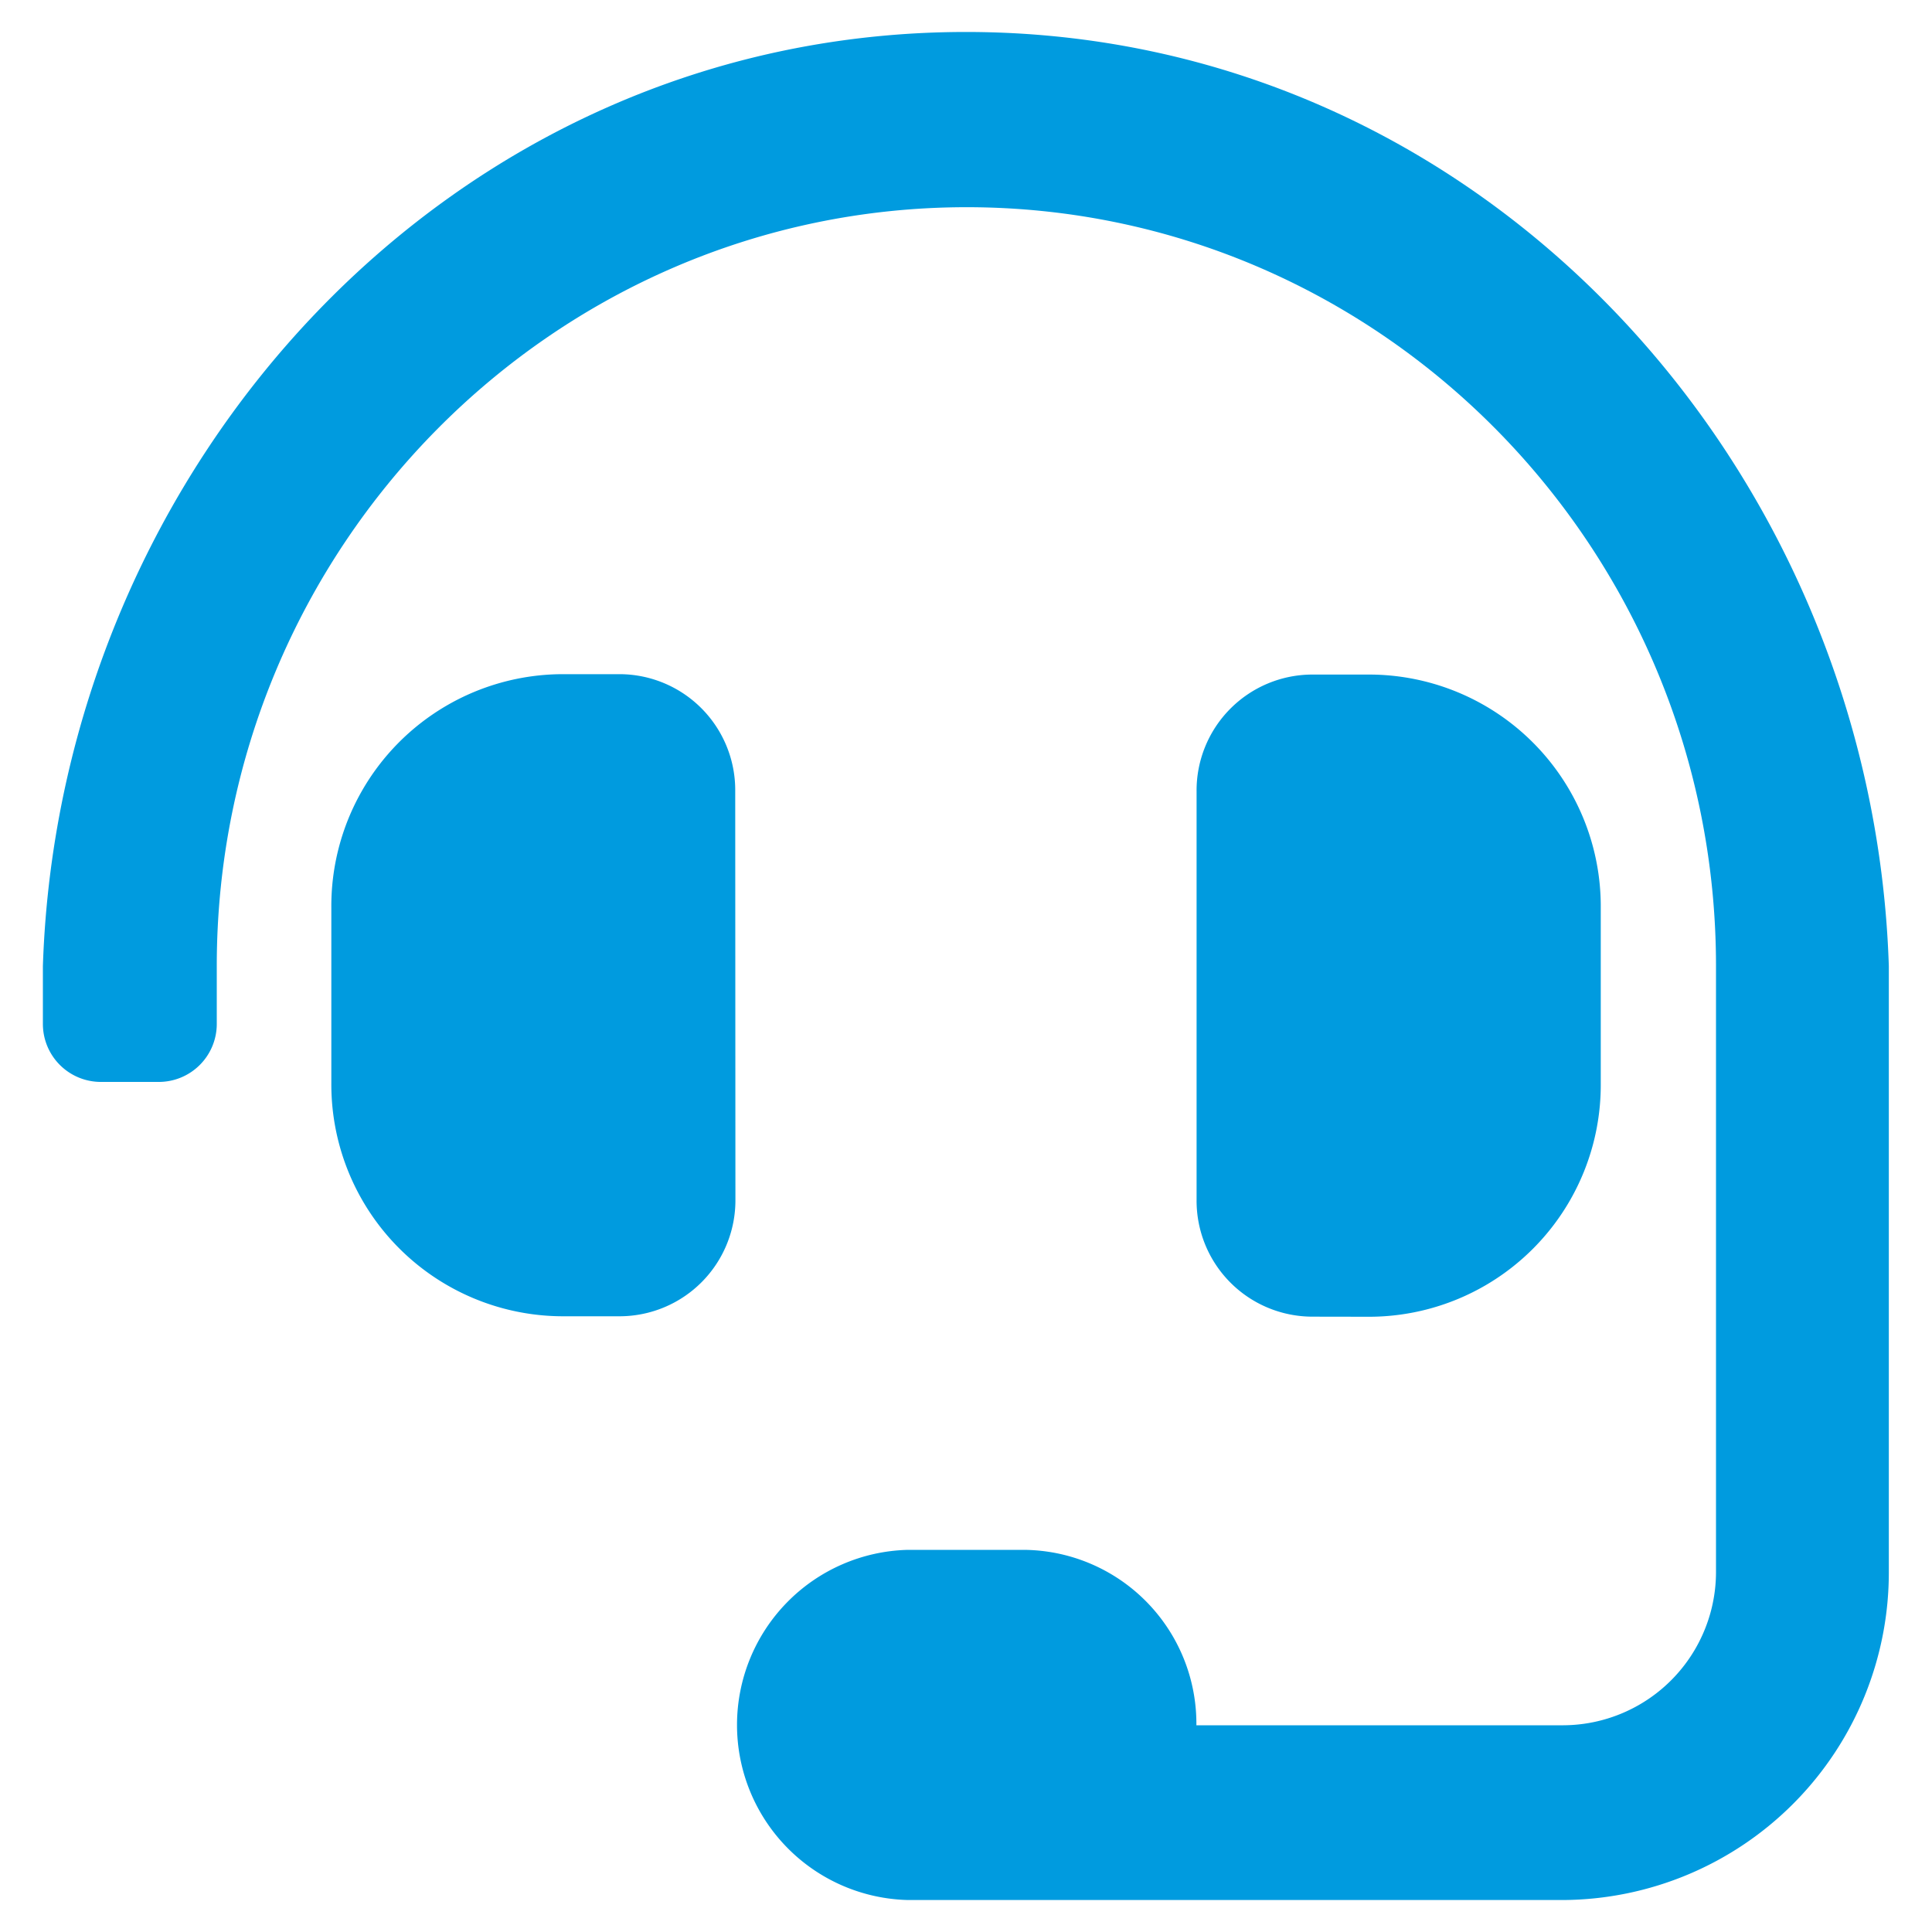 <svg id="Calque_1" data-name="Calque 1" xmlns="http://www.w3.org/2000/svg" viewBox="0 0 200 200"><defs><style>.cls-1{fill:#009bdf;}</style></defs><path class="cls-1" d="M100,3.31C46.69,3.31,6.15,48.19,4.44,100v6a6,6,0,0,0,6,6h6a6,6,0,0,0,6-6v-6c0-43.31,34.83-78.55,77.63-78.55S177.64,56.69,177.64,100h0c0,.92,0,.92,0,62.6a15.88,15.88,0,0,1-15.79,16h-38A18,18,0,0,0,106,160.44H94a18.13,18.13,0,0,0,0,36.25h67.82a33.91,33.91,0,0,0,33.71-34.09V100C193.85,48.19,153.31,3.31,100,3.31m41.81,133a24,24,0,0,0,23.9-24.16V94a24,24,0,0,0-23.9-24.17h-6a12,12,0,0,0-11.94,12.09v42.3a12,12,0,0,0,11.94,12.08ZM76.11,81.88A12,12,0,0,0,64.17,69.79h-6A24,24,0,0,0,34.3,94V112.1a24,24,0,0,0,23.89,24.16h6a12,12,0,0,0,11.94-12.08Z"/></svg>